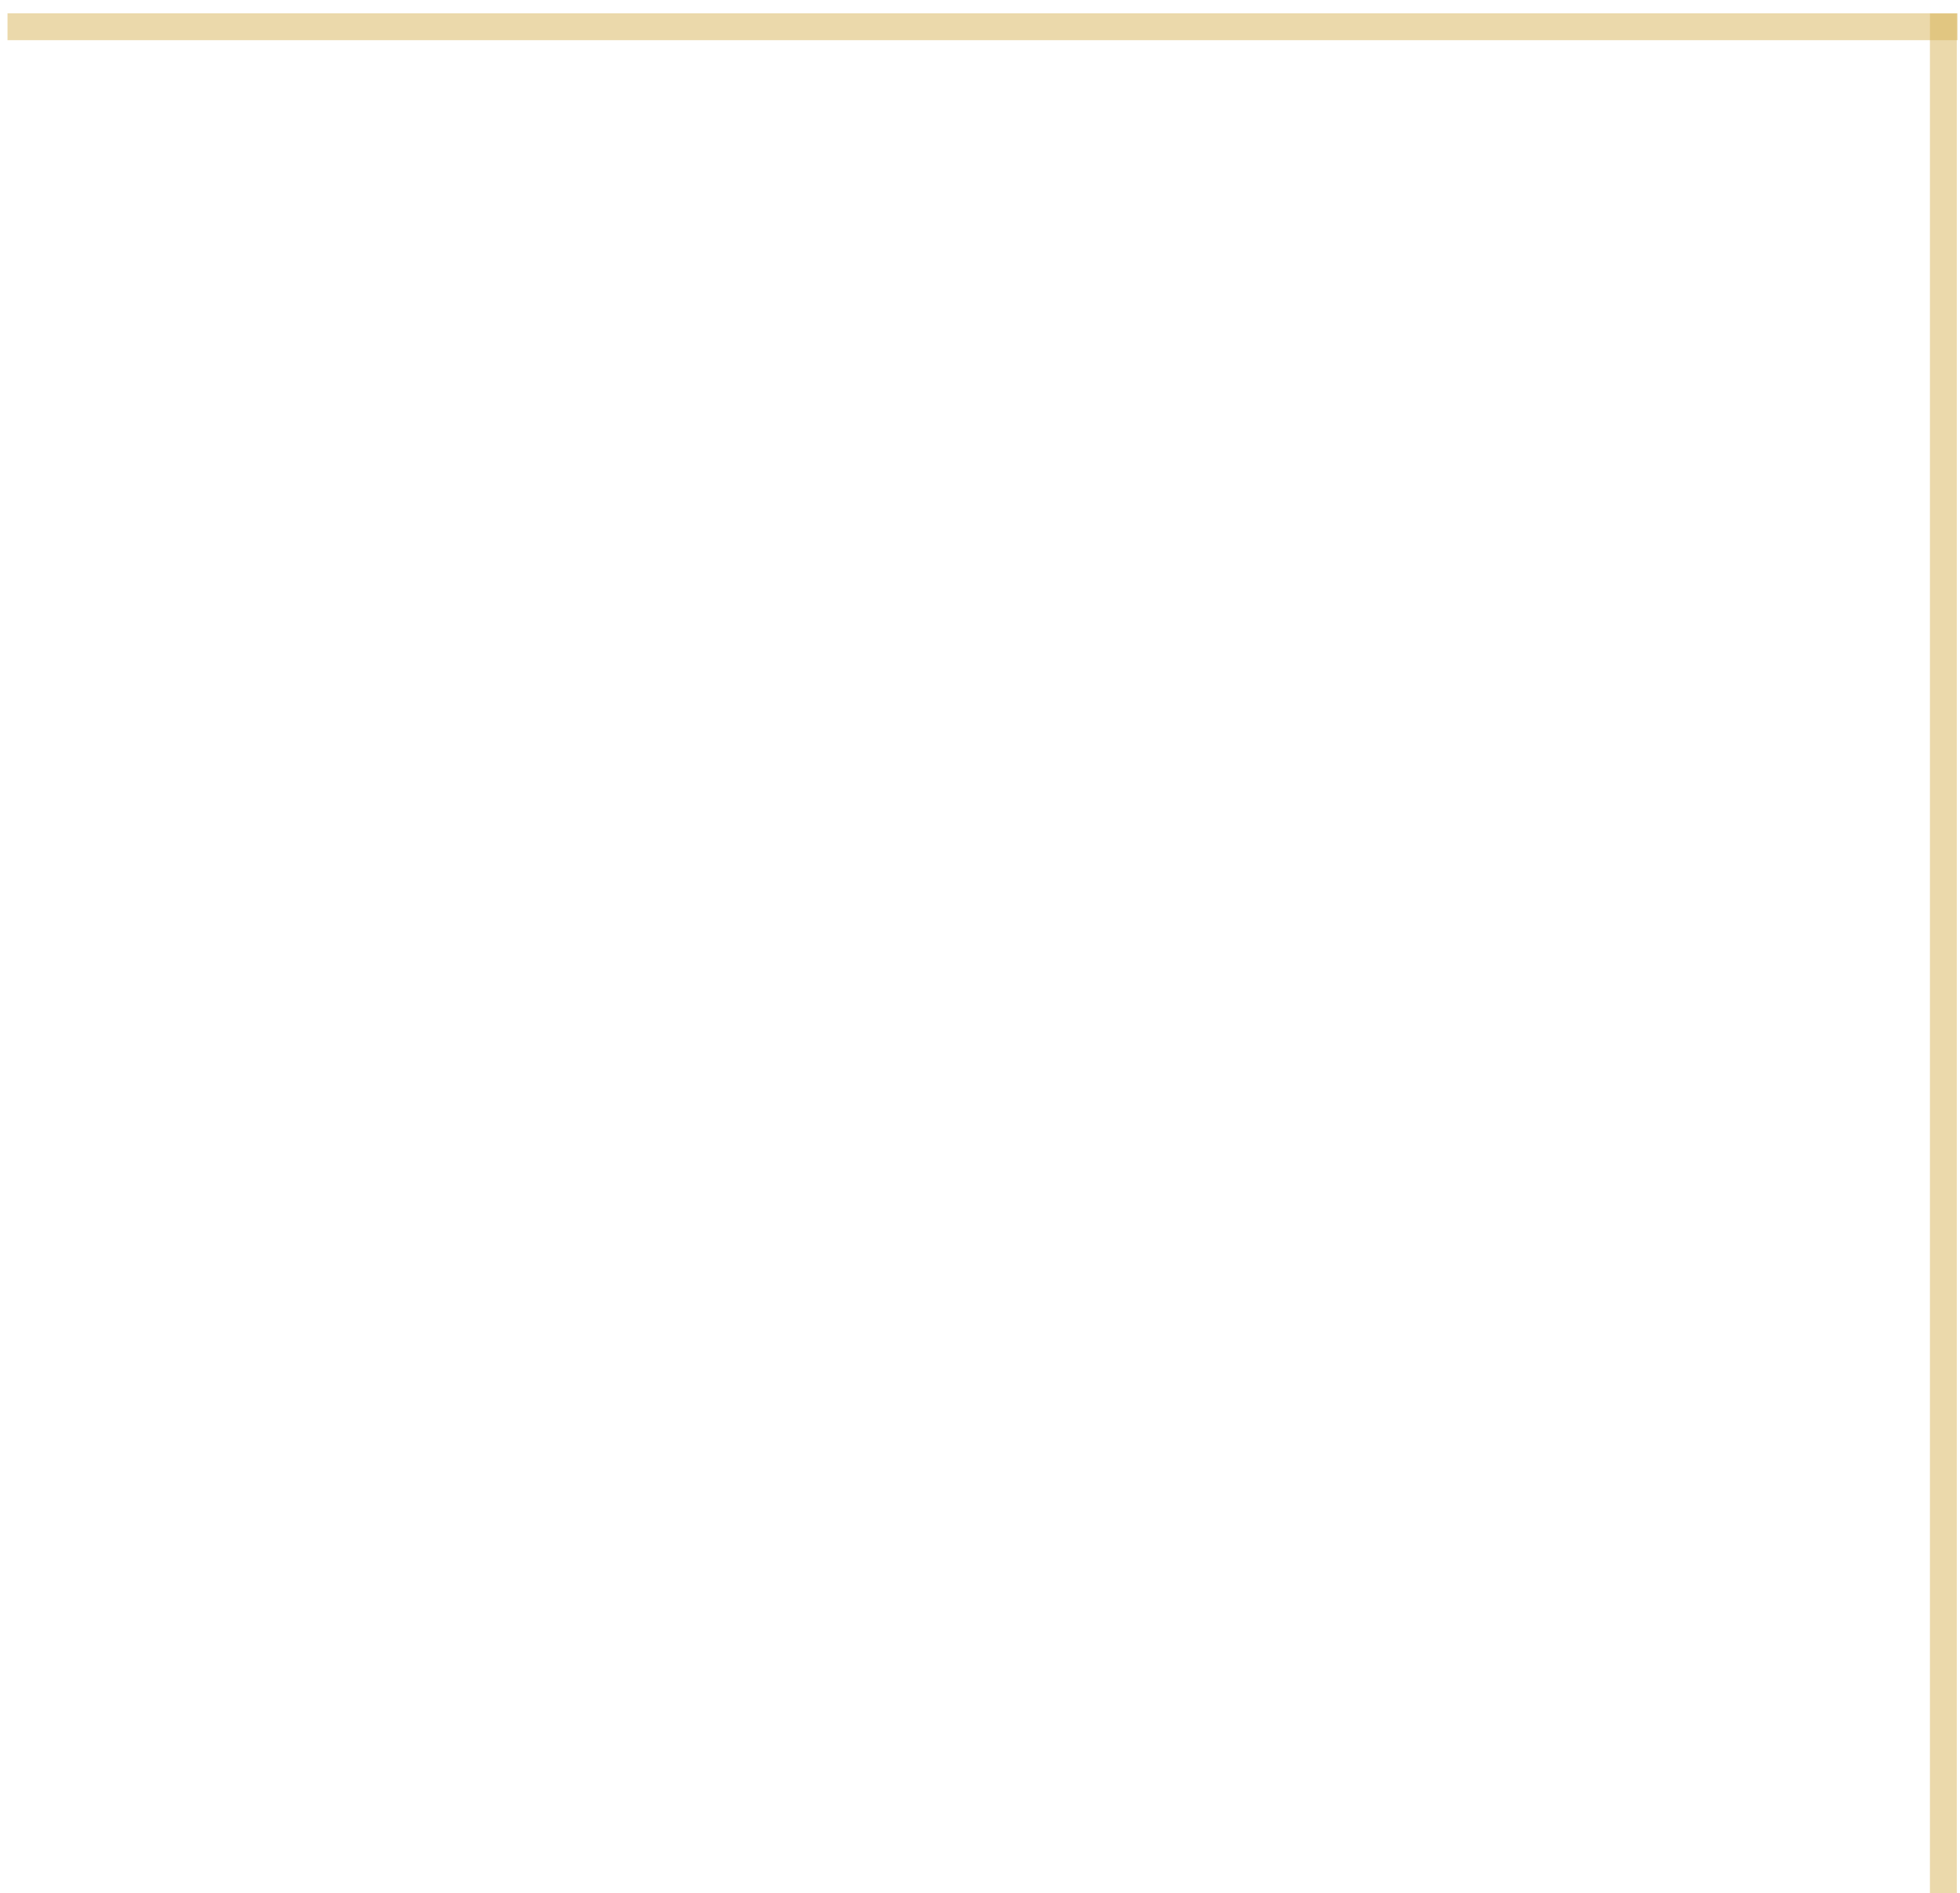 <svg width="146" height="141" viewBox="0 0 146 141" fill="none" xmlns="http://www.w3.org/2000/svg">
<line x1="144.761" y1="141" x2="144.761" y2="1" stroke="#D9B559" stroke-opacity="0.5" stroke-width="2"/>
<line x1="0.559" y1="1.992" x2="145.815" y2="1.992" stroke="#D9B559" stroke-opacity="0.5" stroke-width="2"/>
</svg>
